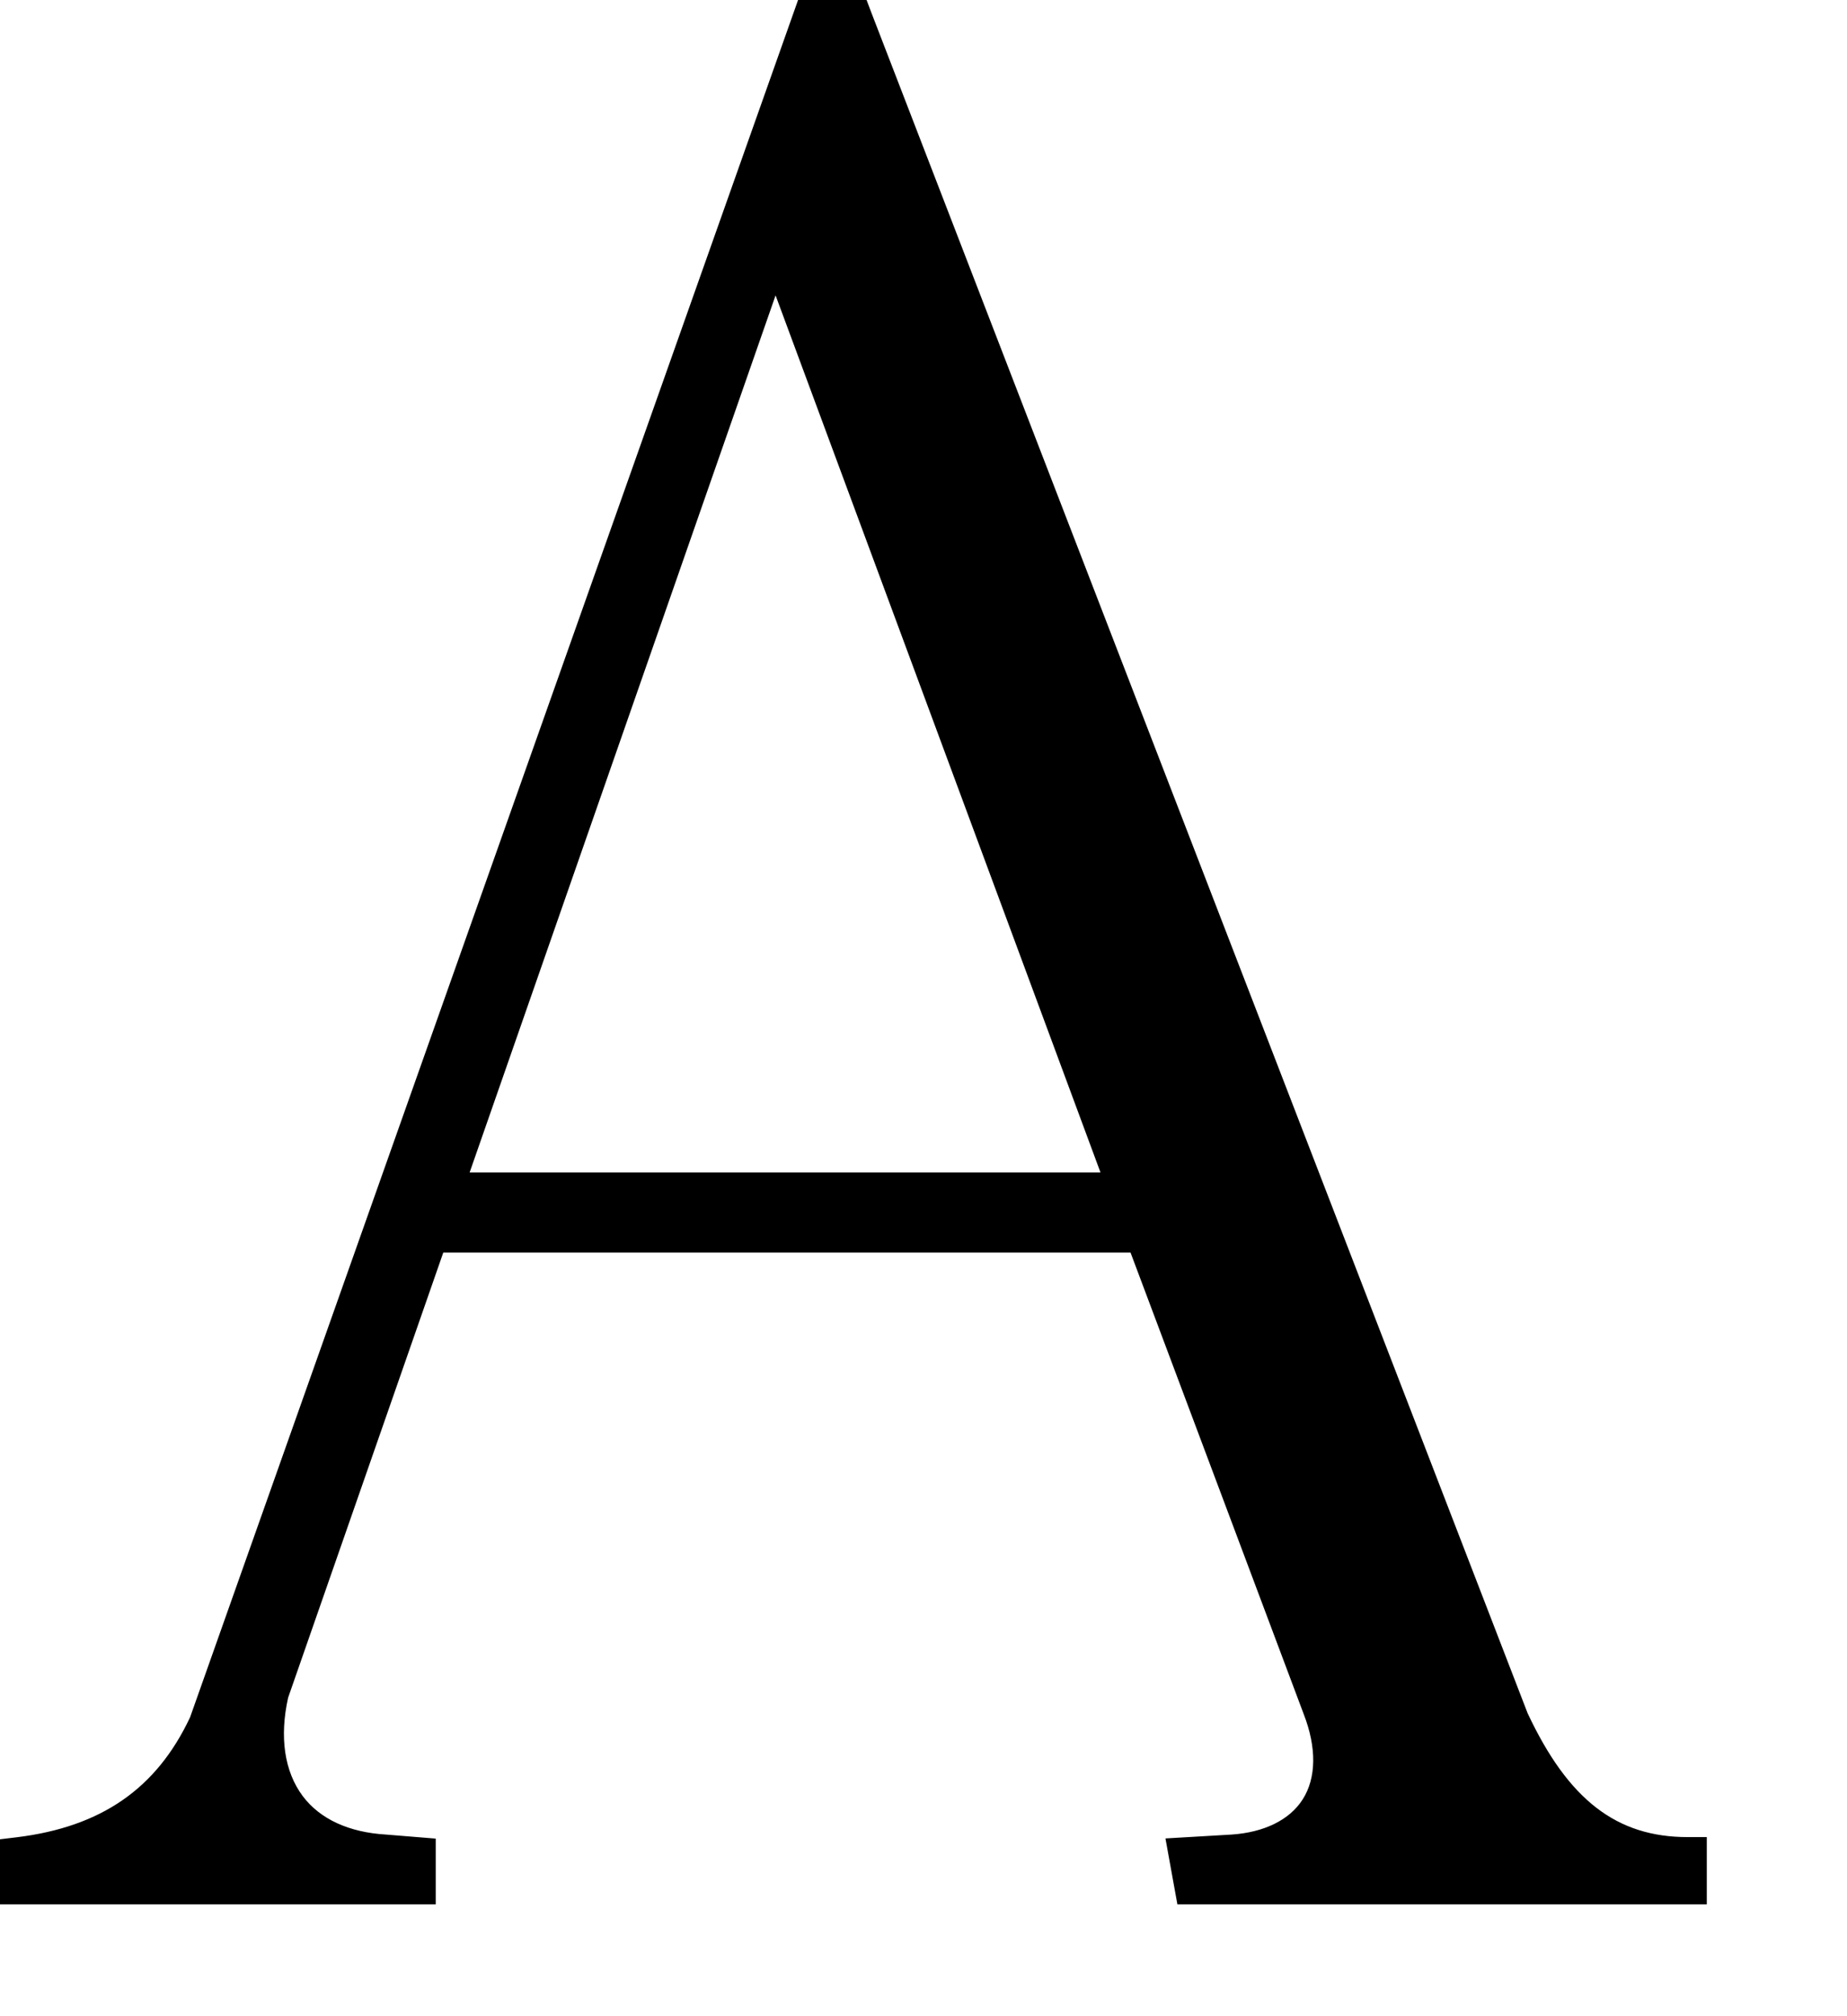 <?xml version="1.0" encoding="utf-8"?>
<svg xmlns="http://www.w3.org/2000/svg" fill="none" height="100%" overflow="visible" preserveAspectRatio="none" style="display: block;" viewBox="0 0 11 12" width="100%">
<path d="M10.051 10.934C9.627 10.934 9.34 10.712 9.098 10.197L5.189 0.074L5.161 0H4.753L1.132 10.221C0.933 10.644 0.605 10.873 0.1 10.935L0 10.947V11.334H2.595V10.943L2.3 10.919C2.078 10.906 1.906 10.827 1.803 10.69C1.693 10.543 1.664 10.337 1.716 10.104L2.64 7.455H6.733L7.764 10.201C7.842 10.401 7.84 10.582 7.758 10.71C7.68 10.832 7.529 10.906 7.334 10.919L6.941 10.942L7.012 11.334H10.165V10.934H10.051ZM6.554 6.978H2.797L4.619 1.758L6.554 6.978Z" fill="black" id="Path 200"/>
</svg>